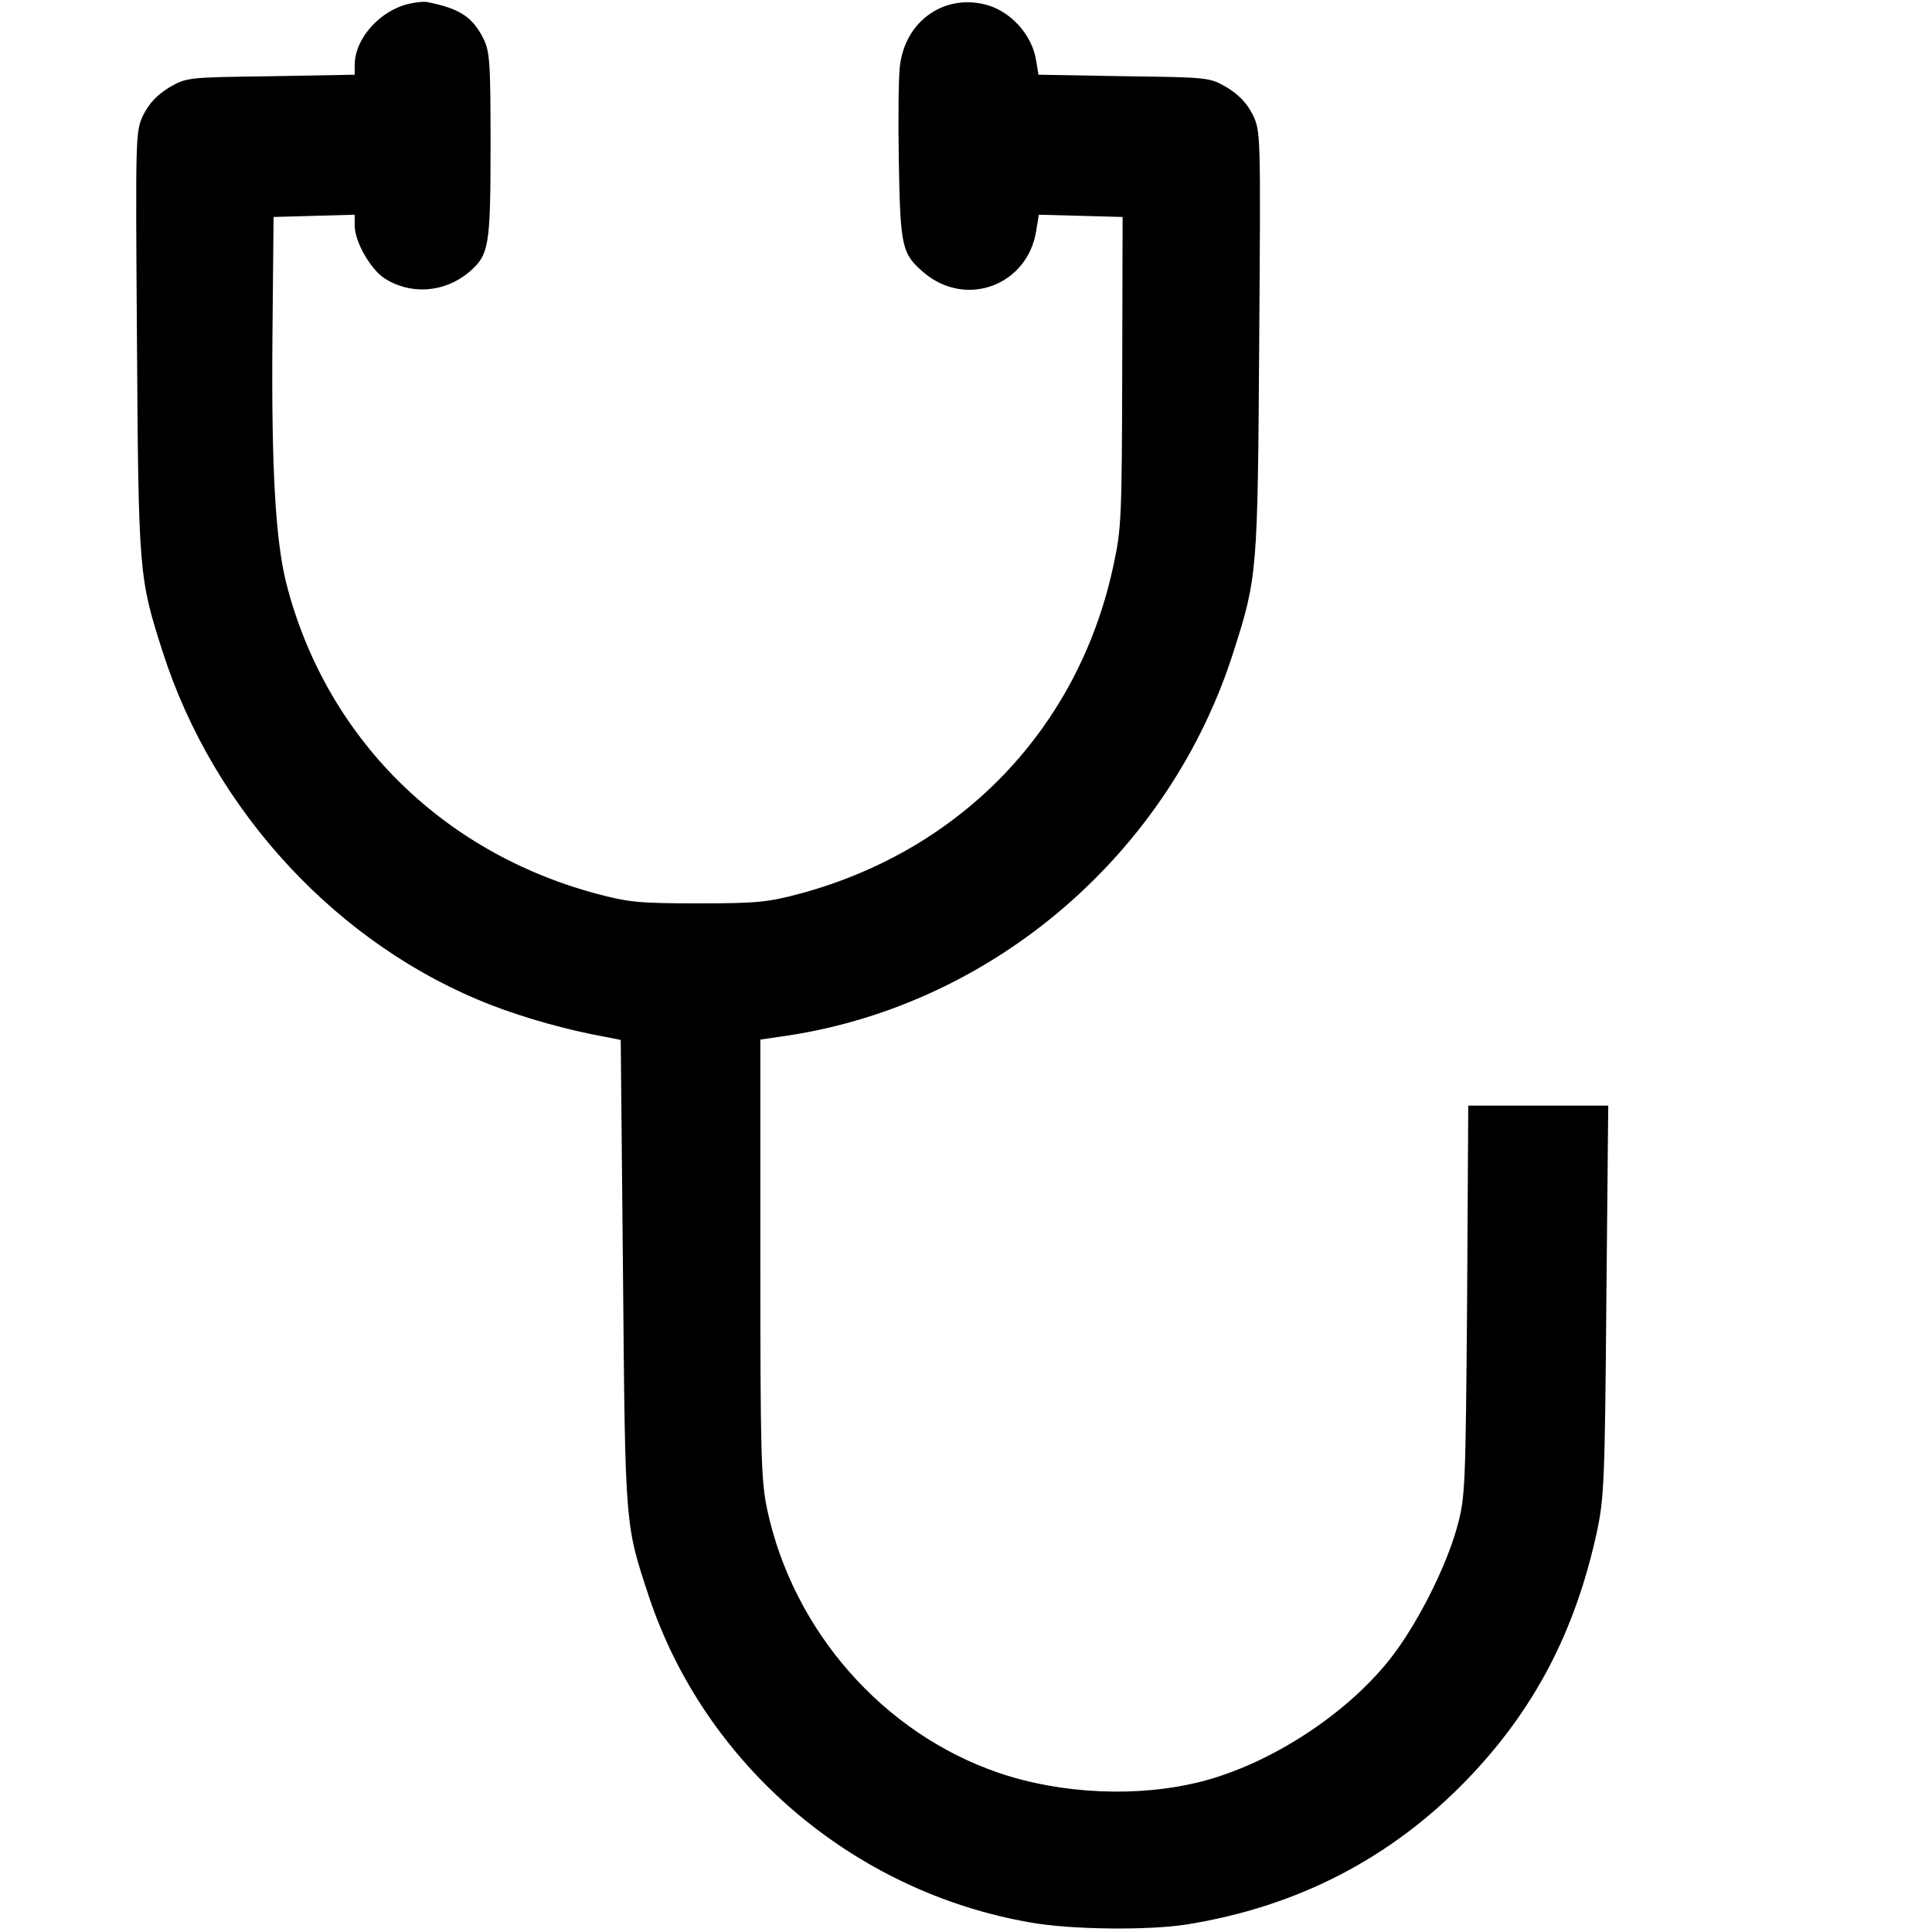 <?xml version="1.0" standalone="no"?>
<!DOCTYPE svg PUBLIC "-//W3C//DTD SVG 20010904//EN"
 "http://www.w3.org/TR/2001/REC-SVG-20010904/DTD/svg10.dtd">
<svg version="1.0" xmlns="http://www.w3.org/2000/svg"
 width="512pt" height="512pt" viewBox="0 0 512 512"
 preserveAspectRatio="xMidYMid meet">

<g transform="translate(0,512) scale(0.1,-0.1)"
fill="#000000" stroke="none">
<path d="M1084 5110 c-78 -18 -144 -93 -144 -162 l0 -26 -222 -4 c-222 -3
-223 -3 -270 -30 -32 -20 -52 -41 -68 -72 -21 -45 -21 -48 -17 -603 4 -611 5
-624 68 -820 136 -425 468 -781 872 -937 88 -34 202 -66 297 -83 l45 -9 6
-619 c6 -677 5 -663 69 -857 149 -446 542 -782 1012 -863 107 -19 312 -21 413
-5 293 47 541 175 743 384 177 184 285 389 343 652 20 93 22 132 26 616 l5
518 -185 0 -186 0 -3 -517 c-4 -496 -5 -521 -26 -598 -30 -110 -109 -265 -181
-355 -117 -146 -315 -274 -496 -321 -168 -43 -372 -34 -539 23 -306 105 -544
376 -613 698 -16 77 -18 143 -18 665 l0 580 75 11 c546 84 1010 484 1179 1017
63 197 64 209 68 820 4 555 4 558 -17 603 -16 31 -36 52 -68 72 -47 27 -47 27
-273 30 l-227 4 -6 37 c-11 71 -71 135 -139 150 -109 25 -208 -47 -222 -163
-4 -29 -5 -144 -3 -257 4 -224 8 -242 67 -292 112 -94 274 -33 297 111 l7 43
111 -3 111 -3 -1 -410 c-1 -381 -2 -417 -23 -512 -91 -430 -401 -755 -830
-871 -86 -23 -114 -26 -271 -26 -157 0 -185 3 -271 26 -411 111 -716 416 -820
821 -29 115 -40 306 -37 657 l3 315 108 3 107 3 0 -29 c0 -42 41 -114 78 -139
69 -45 159 -39 224 15 54 46 58 67 58 337 0 225 -2 249 -20 285 -29 56 -63 78
-150 95 -8 1 -29 -1 -46 -5z"/>
</g>
</svg>

